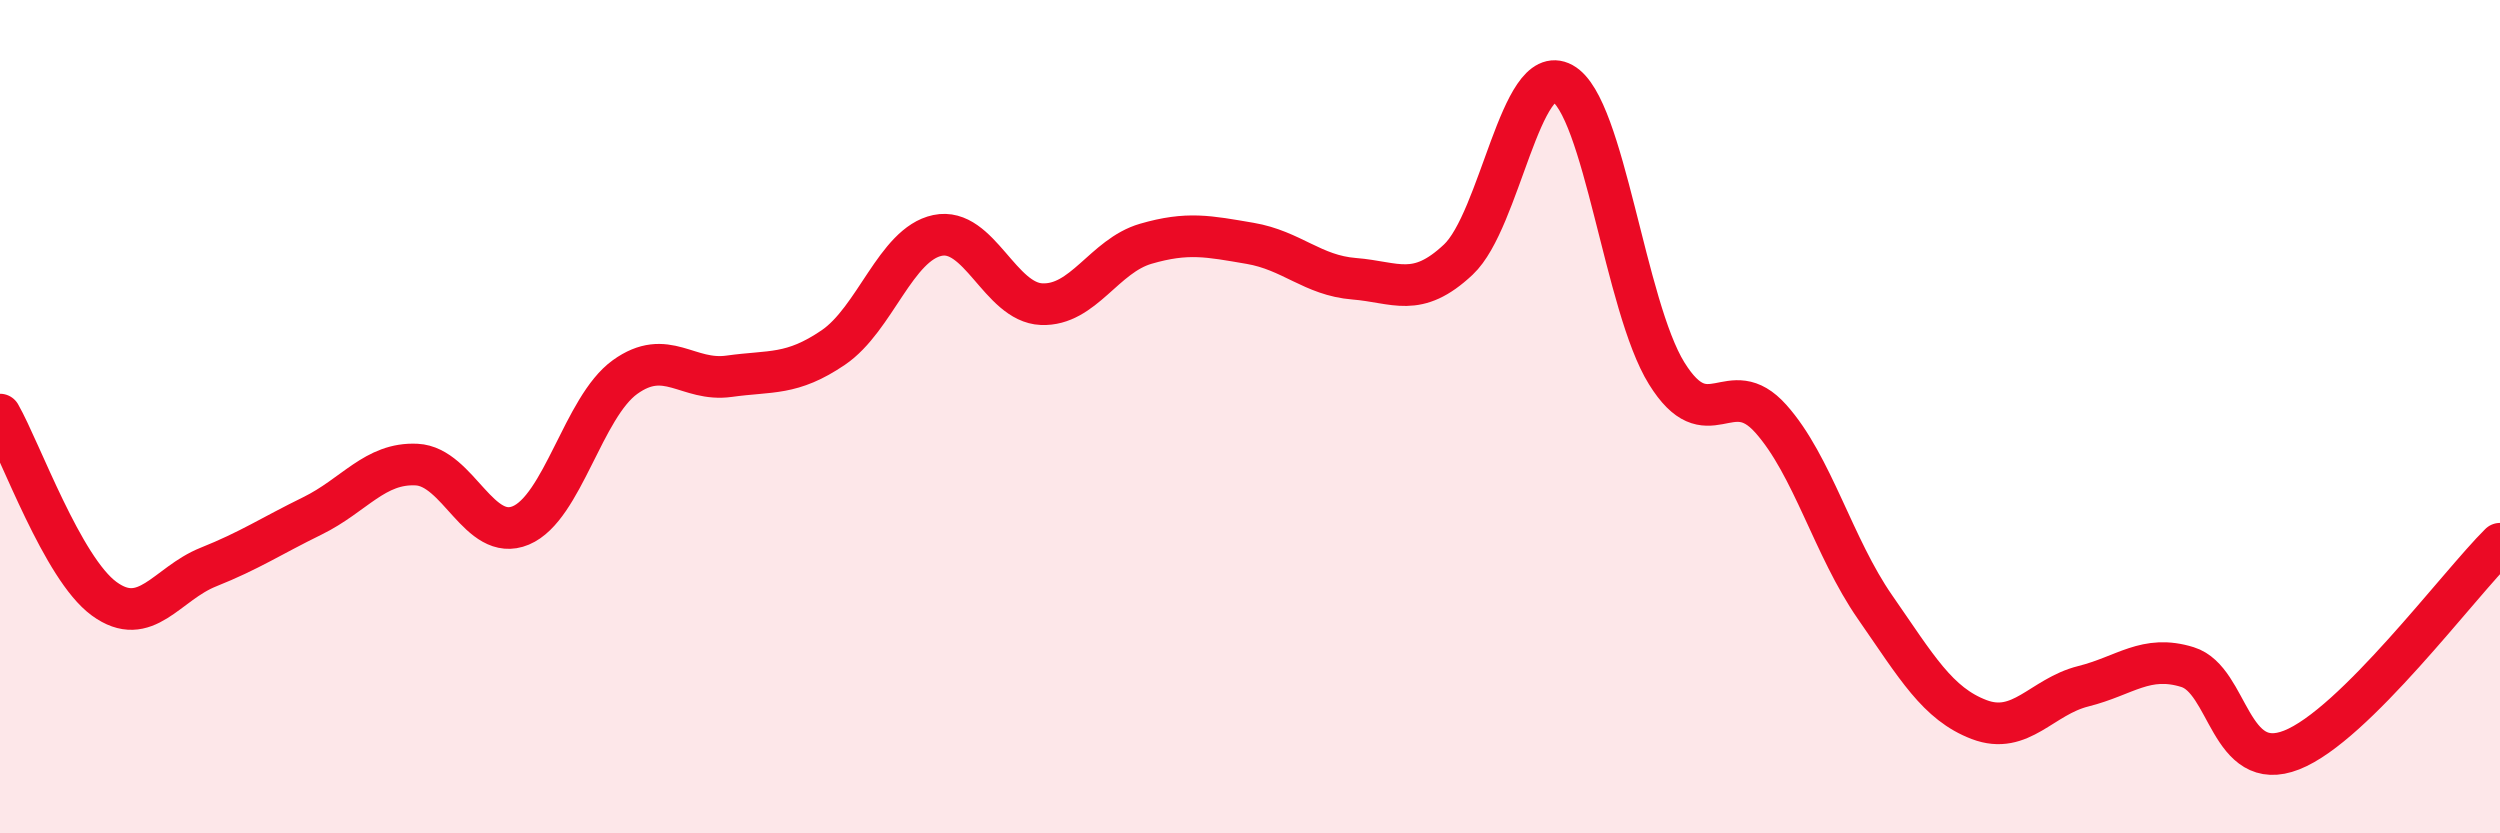 
    <svg width="60" height="20" viewBox="0 0 60 20" xmlns="http://www.w3.org/2000/svg">
      <path
        d="M 0,9.95 C 0.5,10.83 1.5,13.64 2.5,14.37 C 3.5,15.1 4,14.01 5,13.61 C 6,13.21 6.5,12.87 7.5,12.38 C 8.5,11.89 9,11.1 10,11.15 C 11,11.2 11.5,13.03 12.5,12.61 C 13.5,12.19 14,9.77 15,9.05 C 16,8.33 16.5,9.17 17.5,9.03 C 18.5,8.89 19,9.02 20,8.34 C 21,7.66 21.5,5.86 22.5,5.65 C 23.5,5.44 24,7.26 25,7.3 C 26,7.34 26.5,6.14 27.5,5.85 C 28.5,5.56 29,5.67 30,5.84 C 31,6.01 31.5,6.61 32.5,6.69 C 33.5,6.77 34,7.17 35,6.23 C 36,5.29 36.5,1.45 37.5,2 C 38.5,2.55 39,7.35 40,8.96 C 41,10.57 41.5,8.93 42.5,10.05 C 43.5,11.17 44,13.13 45,14.57 C 46,16.01 46.5,16.89 47.5,17.27 C 48.5,17.65 49,16.72 50,16.47 C 51,16.22 51.5,15.7 52.5,16.01 C 53.5,16.32 53.5,18.59 55,18 C 56.5,17.41 59,14.04 60,13.05L60 20L0 20Z"
        fill="#EB0A25"
        opacity="0.1"
        stroke-linecap="round"
        stroke-linejoin="round"
      />
      <path
        d="M 0,9.95 C 0.5,10.83 1.5,13.64 2.5,14.37 C 3.5,15.1 4,14.01 5,13.61 C 6,13.21 6.5,12.87 7.5,12.38 C 8.5,11.89 9,11.1 10,11.15 C 11,11.2 11.5,13.03 12.5,12.61 C 13.5,12.19 14,9.77 15,9.05 C 16,8.33 16.5,9.17 17.5,9.03 C 18.5,8.89 19,9.02 20,8.34 C 21,7.66 21.5,5.86 22.5,5.65 C 23.5,5.44 24,7.26 25,7.3 C 26,7.34 26.5,6.14 27.5,5.85 C 28.5,5.56 29,5.67 30,5.84 C 31,6.01 31.5,6.61 32.5,6.69 C 33.5,6.77 34,7.17 35,6.23 C 36,5.29 36.5,1.45 37.5,2 C 38.5,2.55 39,7.35 40,8.96 C 41,10.57 41.5,8.93 42.5,10.05 C 43.5,11.17 44,13.13 45,14.57 C 46,16.01 46.5,16.89 47.5,17.27 C 48.5,17.65 49,16.72 50,16.47 C 51,16.22 51.5,15.7 52.5,16.01 C 53.5,16.32 53.5,18.59 55,18 C 56.5,17.41 59,14.04 60,13.05"
        stroke="#EB0A25"
        stroke-width="1"
        fill="none"
        stroke-linecap="round"
        stroke-linejoin="round"
      />
    </svg>
  